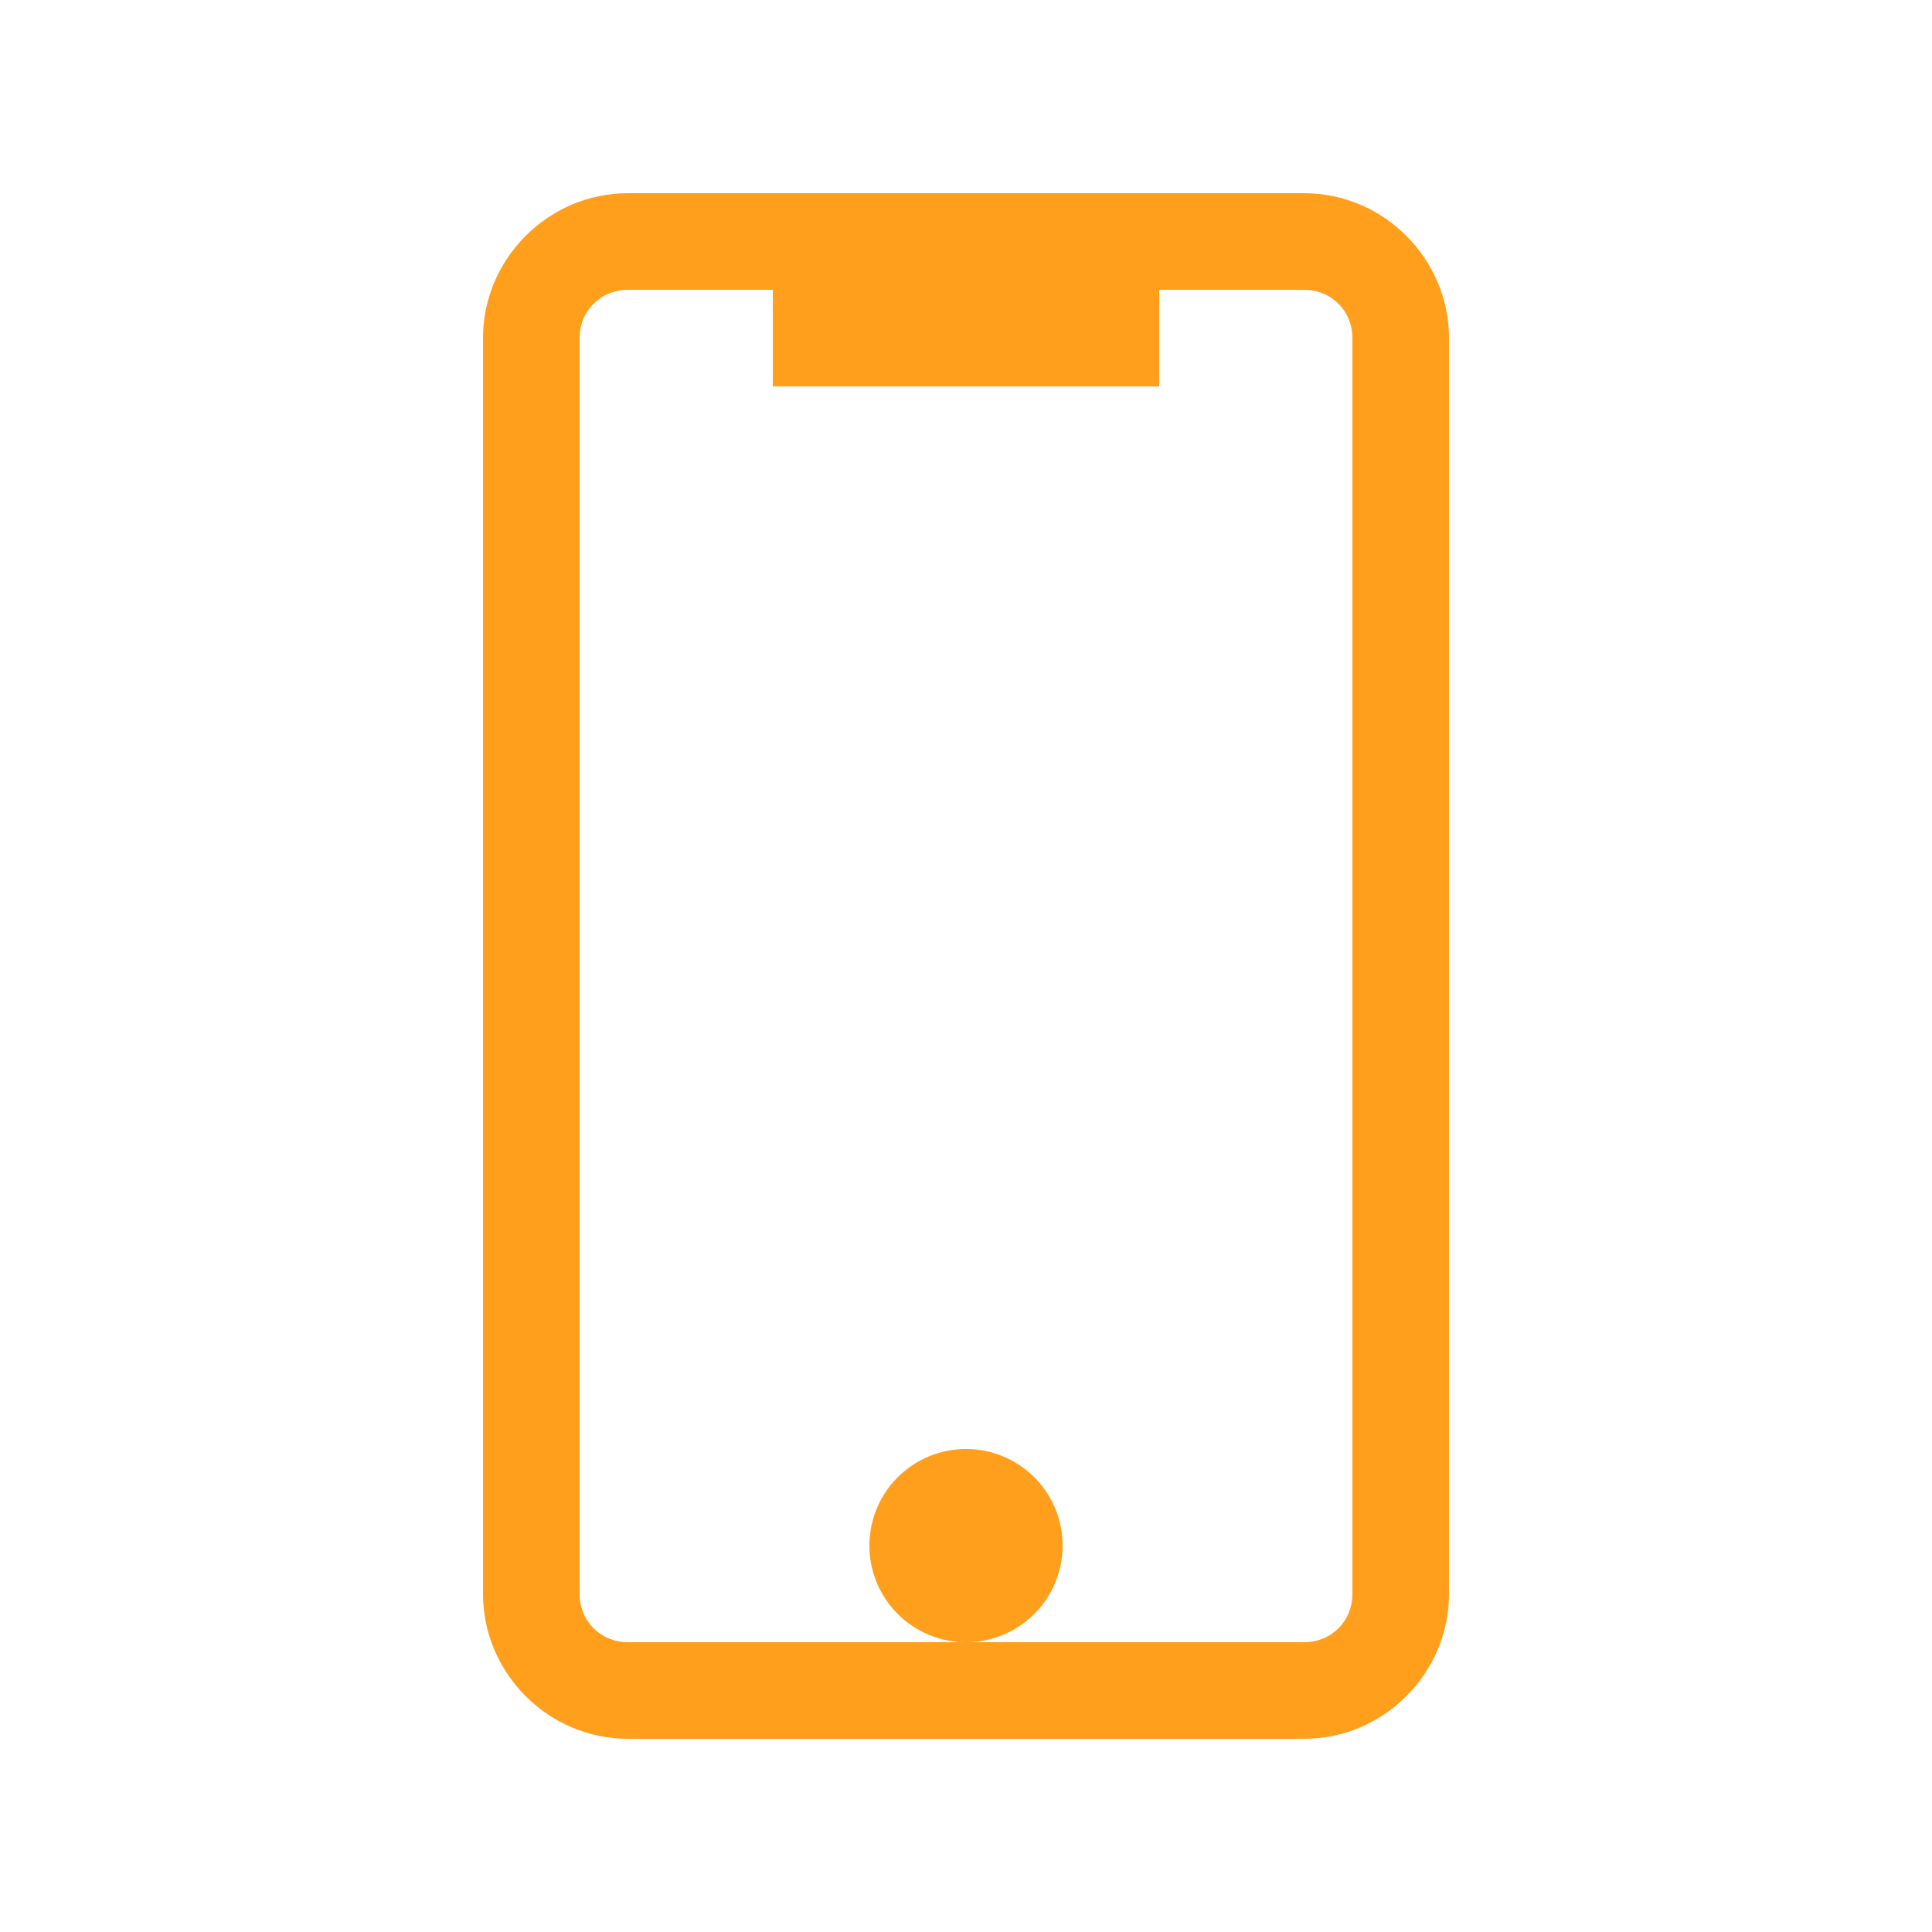 <svg xmlns="http://www.w3.org/2000/svg" width="40" height="40" viewBox="0 0 40 40">
  <path d="M13 4c-1.645 0-3 1.355-3 3v26c0 1.645 1.355 3 3 3h14c1.645 0 3-1.355 3-3V7c0-1.645-1.355-3-3-3H13zm0 2h14c.564 0 1 .436 1 1v26c0 .564-.436 1-1 1H13c-.564 0-1-.436-1-1V7c0-.564.436-1 1-1z" fill="#FF9F1C"/>
  <path d="M20 30a2 2 0 00-2 2 2 2 0 002 2 2 2 0 002-2 2 2 0 00-2-2z" fill="#FF9F1C"/>
  <path d="M16 6h8v2h-8z" fill="#FF9F1C"/>
</svg> 